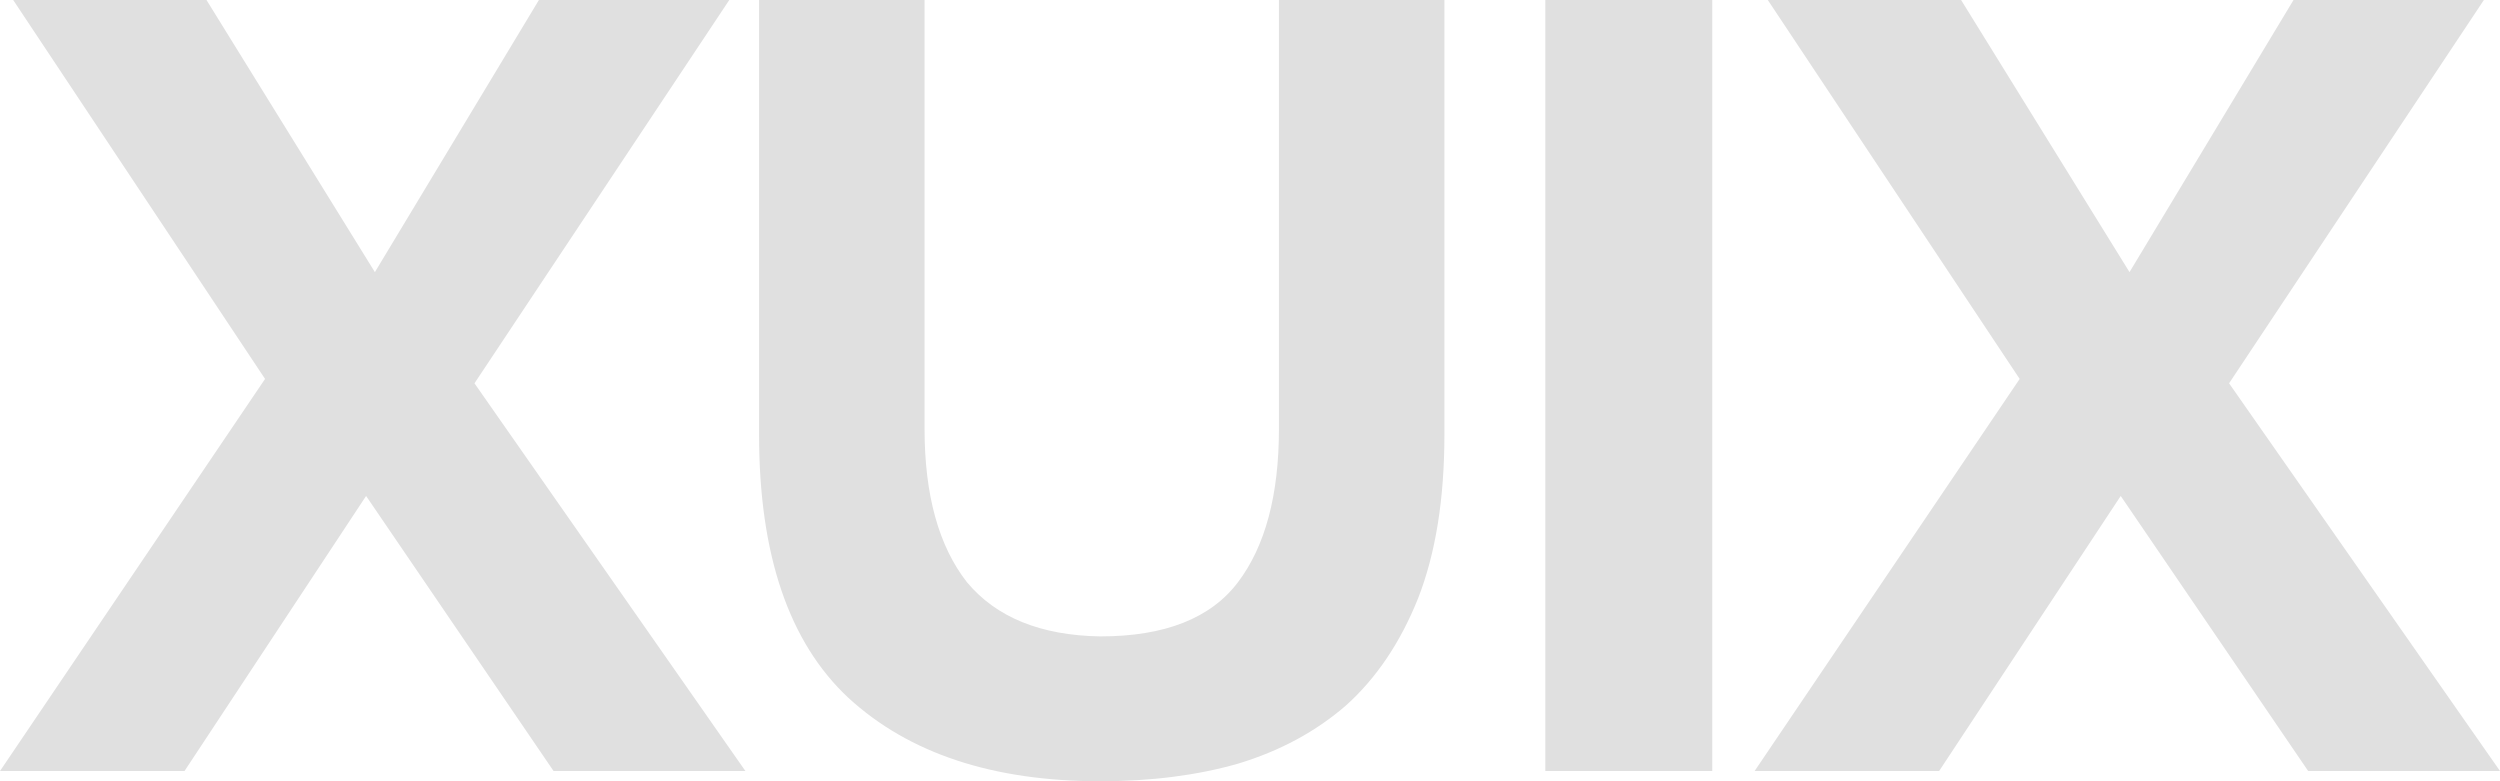 <?xml version="1.0" encoding="UTF-8"?> <svg xmlns="http://www.w3.org/2000/svg" width="128" height="40" viewBox="0 0 128 40" fill="none"><path d="M28.342 39.476L18.744 25.393L9.447 39.476H0L13.571 19.401L0.675 0H10.572L19.194 13.933L27.592 0H37.339L24.293 19.625L38.164 39.476H28.342Z" fill="#E0E0E0"></path><path d="M56.334 32.584C59.633 32.584 61.983 31.66 63.382 29.813C64.782 27.965 65.482 25.343 65.482 21.948V0H73.954V22.247C73.954 25.543 73.504 28.34 72.605 30.637C71.705 32.884 70.48 34.707 68.931 36.105C67.381 37.453 65.532 38.452 63.382 39.101C61.283 39.7 58.934 40 56.334 40C50.836 40 46.537 38.577 43.438 35.73C40.389 32.884 38.864 28.39 38.864 22.247V0H47.337V21.948C47.337 25.343 48.062 27.965 49.511 29.813C51.011 31.61 53.285 32.534 56.334 32.584Z" fill="#E0E0E0"></path><path d="M79.12 39.476V0H87.667V39.476H79.12Z" fill="#E0E0E0"></path><path d="M118.178 39.476L108.581 25.393L99.283 39.476H89.836L103.407 19.401L90.511 0H100.408L109.031 13.933L117.428 0H127.175L114.129 19.625L128 39.476H118.178Z" fill="#E0E0E0"></path></svg> 
